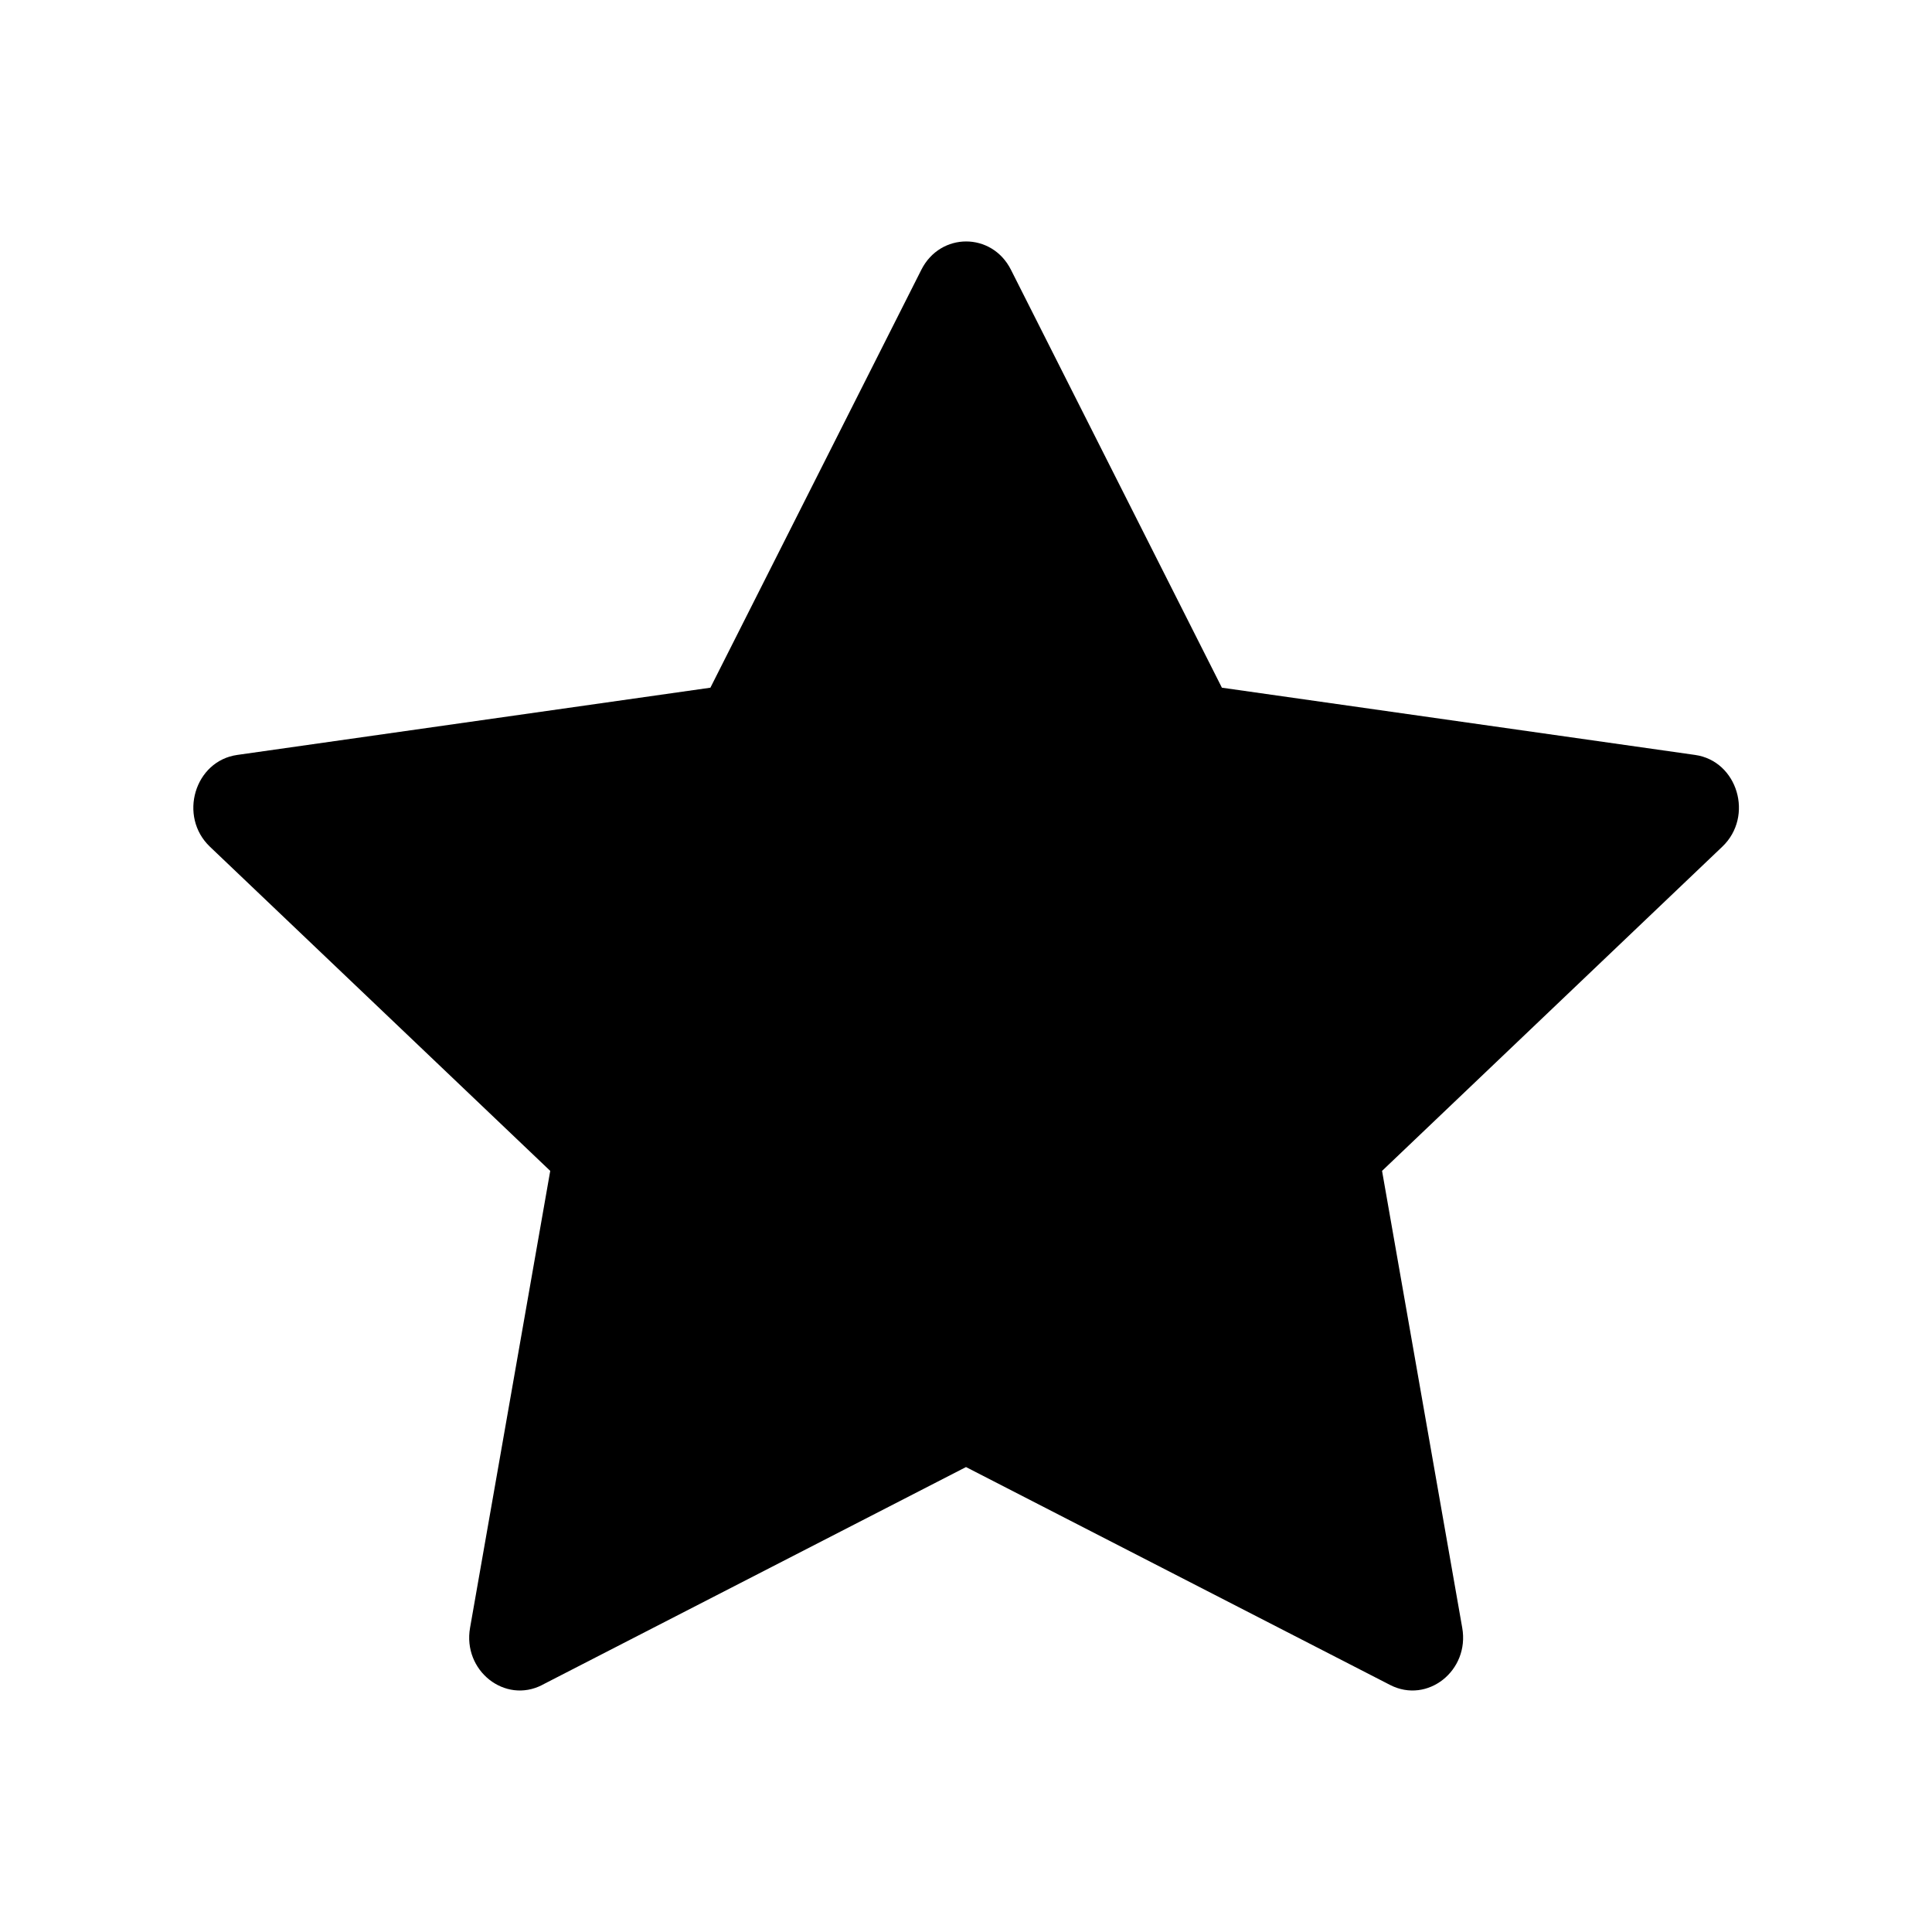 <svg xmlns="http://www.w3.org/2000/svg" width="20" height="20" fill="currentColor" class="bi bi-star-fill" viewBox="0 0 20 20">
  <g transform="translate(2, 2)"> <!-- Translate the path -->
    <path d="M3.612 15.443c-.386.198-.824-.149-.746-.592l.83-4.73L.173 6.765c-.329-.314-.158-.888.283-.95l4.898-.696L7.538.792c.197-.39.73-.39.927 0l2.184 4.327 4.898.696c.441.062.612.636.282.95l-3.522 3.356.83 4.73c.078.443-.36.79-.746.592L8 13.187l-4.389 2.256z"/>
  </g>
</svg>